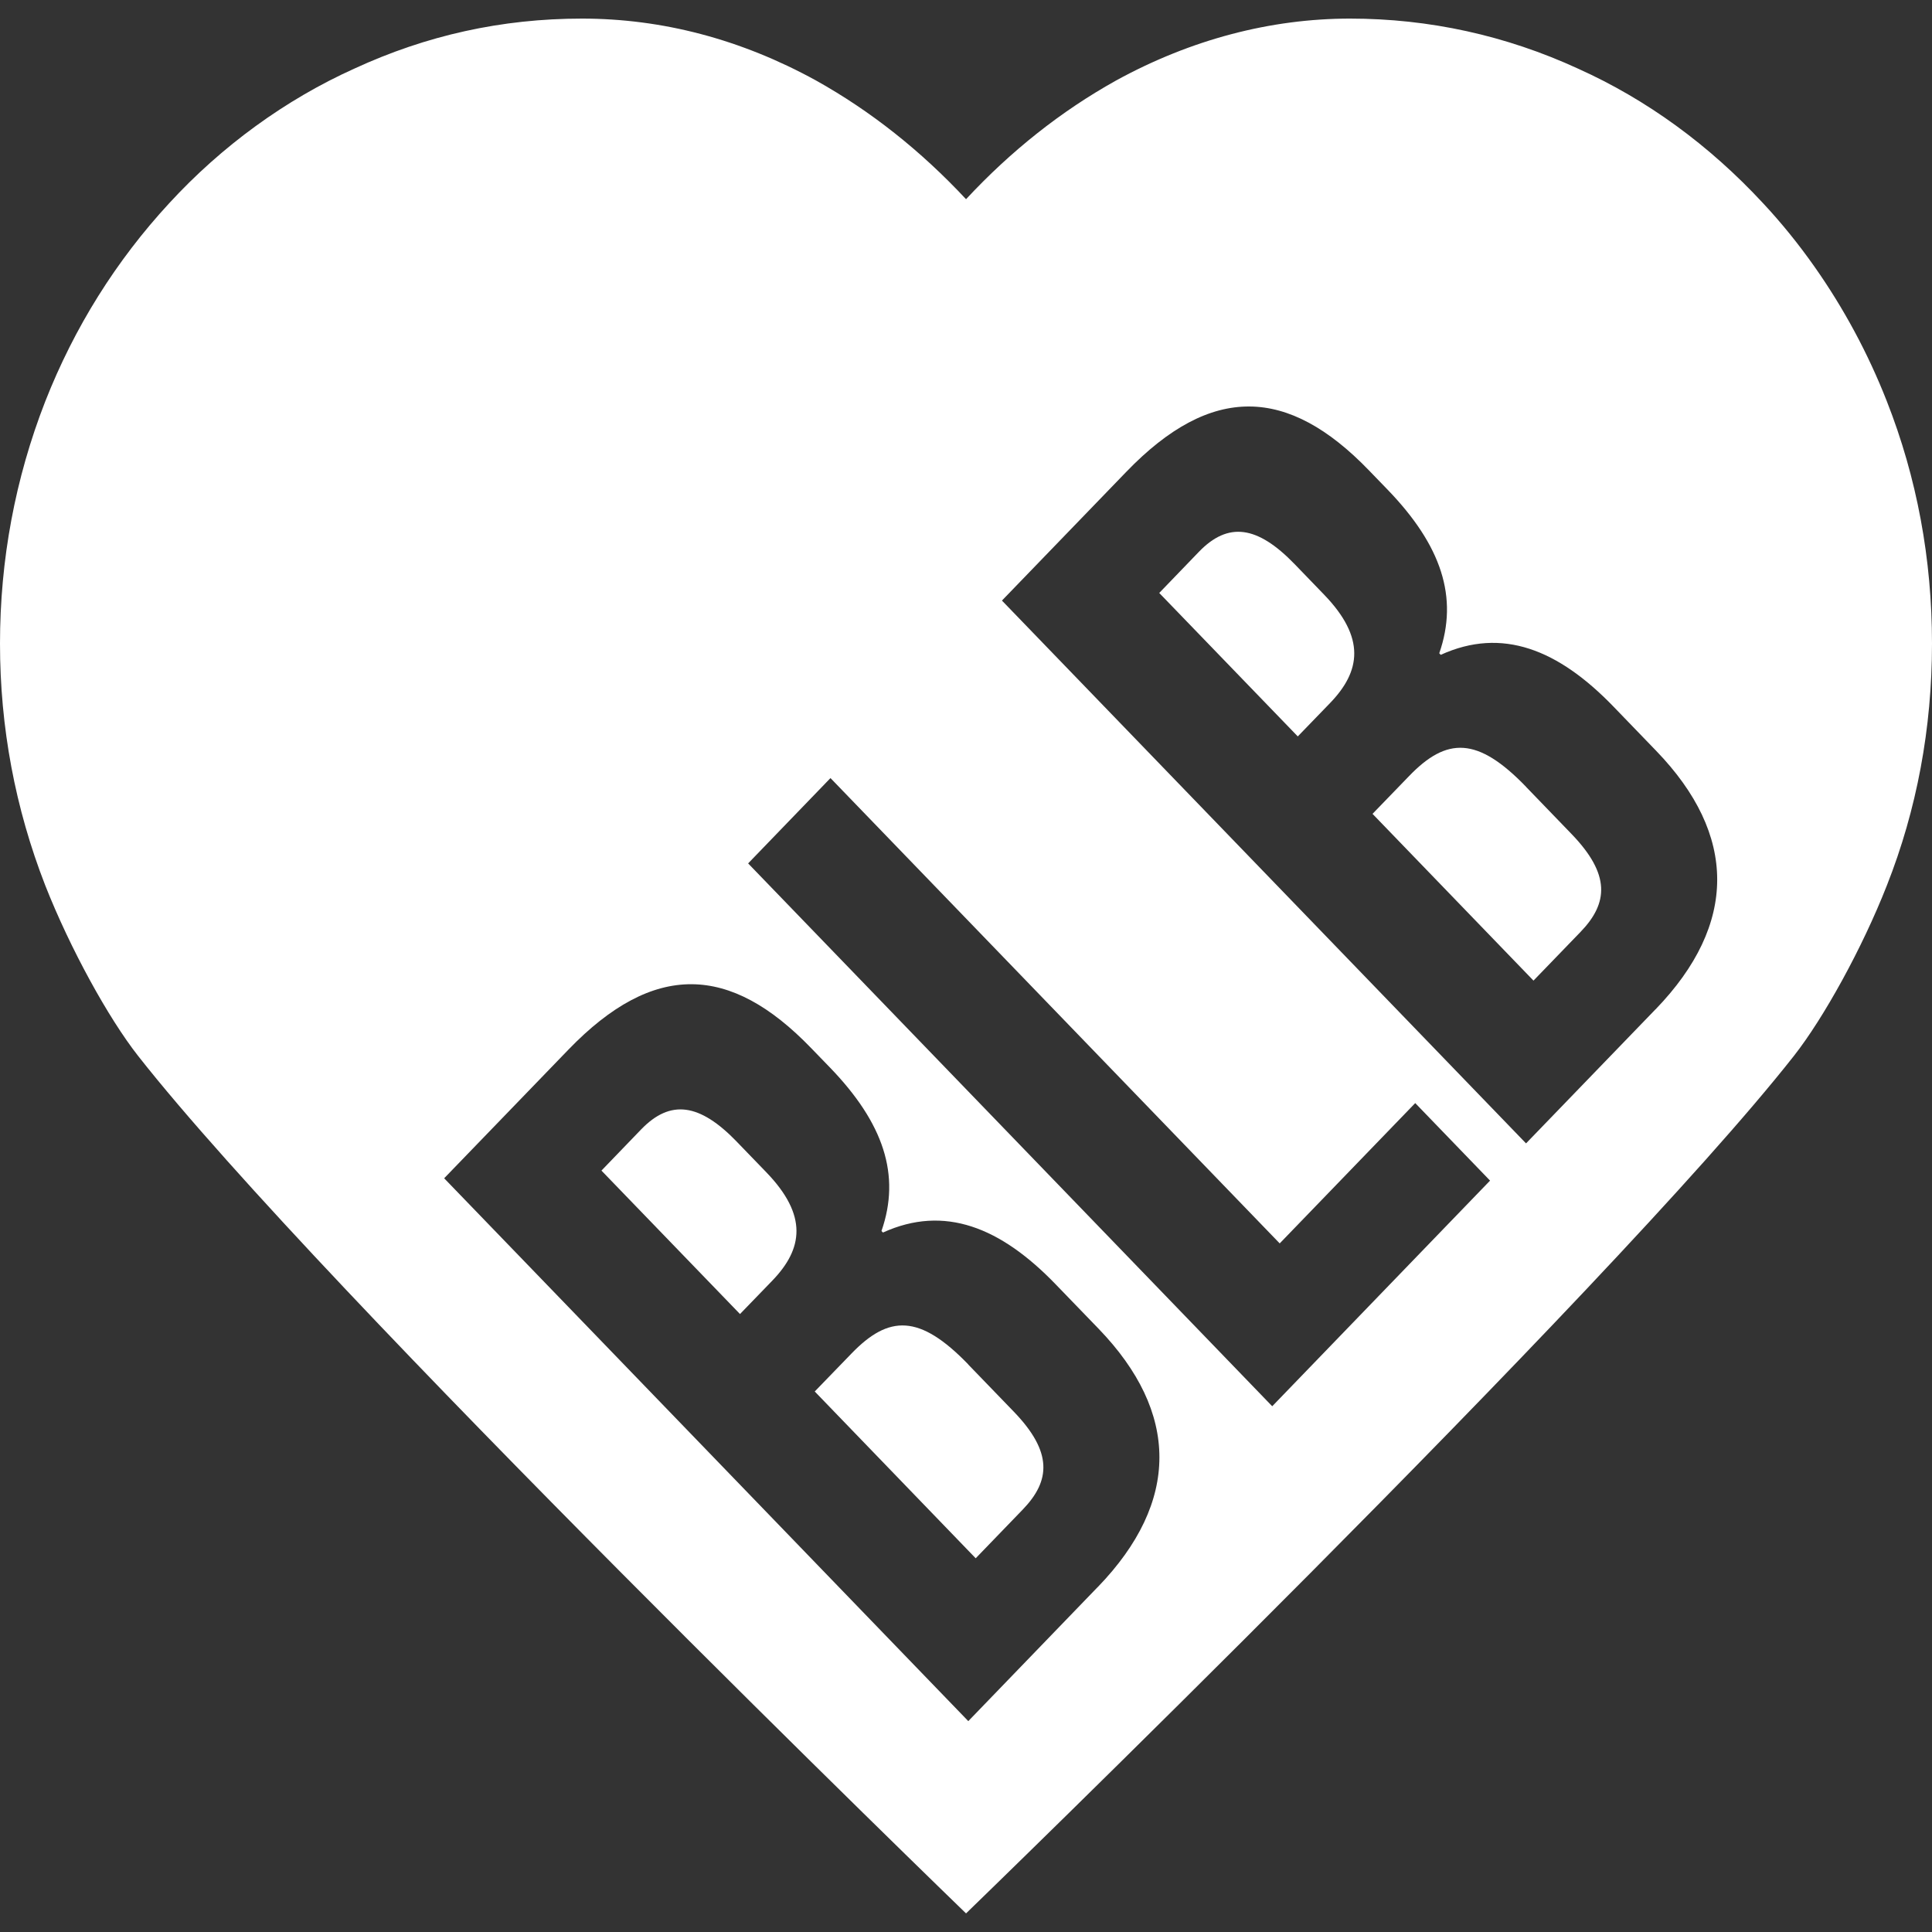 <?xml version="1.0" encoding="UTF-8"?>
<svg xmlns="http://www.w3.org/2000/svg" width="48" height="48" viewBox="0 0 48 48" fill="none">
  <rect x="0" y="0" width="48" height="48" fill="#333333" stroke="none"/>
  <path d="M32.167 14.018C31.237 13.055 30.512 12.958 29.786 13.71L28.801 14.732L32.243 18.296L33.044 17.468C33.807 16.678 33.936 15.85 32.895 14.772L32.169 14.02L32.167 14.018Z" fill="white"></path>
  <path d="M24.057 33.899C22.847 32.647 22.084 32.665 21.154 33.629L20.242 34.571L24.241 38.715L25.412 37.502C26.1 36.788 26.156 36.077 25.188 35.073L24.054 33.899H24.057Z" fill="white"></path>
  <path d="M18.309 28.369C17.38 27.406 16.654 27.309 15.928 28.061L14.943 29.083L18.385 32.647L19.186 31.819C19.949 31.029 20.078 30.201 19.037 29.123L18.311 28.372L18.309 28.369Z" fill="white"></path>
  <path d="M37.914 19.547C36.705 18.294 35.942 18.314 35.012 19.277L34.1 20.22L38.099 24.363L39.27 23.151C39.958 22.437 40.014 21.726 39.046 20.722L37.912 19.547H37.914Z" fill="white"></path>
  <path d="M46.877 9.967C46.411 8.779 45.805 7.654 45.08 6.625C44.691 6.072 44.261 5.539 43.802 5.048C42.461 3.601 40.912 2.473 39.208 1.706C37.413 0.88 35.505 0.462 33.541 0.462C31.577 0.462 29.591 0.977 27.72 2.005C26.364 2.761 25.117 3.749 24.001 4.949C22.878 3.745 21.629 2.755 20.267 1.996C18.411 0.977 16.456 0.462 14.459 0.462C12.462 0.462 10.591 0.88 8.805 1.704C7.096 2.473 5.505 3.632 4.203 5.05C2.885 6.477 1.848 8.131 1.123 9.976C0.377 11.889 0 13.912 0 15.99C0 18.067 0.377 20.081 1.125 22C1.744 23.569 2.692 25.293 3.433 26.236C8.022 32.078 24.001 47.538 24.001 47.538C24.001 47.538 39.974 32.076 44.567 26.236C45.308 25.293 46.265 23.562 46.877 22.003C47.623 20.117 48 18.091 48 15.99C48 13.888 47.625 11.867 46.877 9.967ZM27.274 39.428L24.057 42.761L11.035 29.274L14.124 26.076C16.246 23.88 18.143 23.956 20.151 26.038L20.617 26.519C21.957 27.906 22.383 29.197 21.9 30.584L21.937 30.622C23.462 29.929 24.858 30.487 26.233 31.914L27.294 33.012C29.302 35.093 29.322 37.308 27.276 39.428H27.274ZM31.608 34.938L18.587 21.451L20.633 19.331L31.794 30.892L35.161 27.406L37.02 29.332L31.608 34.938ZM41.132 25.075L37.914 28.407L24.893 14.921L27.982 11.723C30.101 9.526 32.001 9.603 34.009 11.684L34.475 12.166C35.813 13.552 36.241 14.844 35.758 16.23L35.795 16.269C37.32 15.575 38.715 16.134 40.091 17.56L41.152 18.659C43.16 20.74 43.18 22.955 41.134 25.075H41.132Z" fill="white"></path>
</svg>
